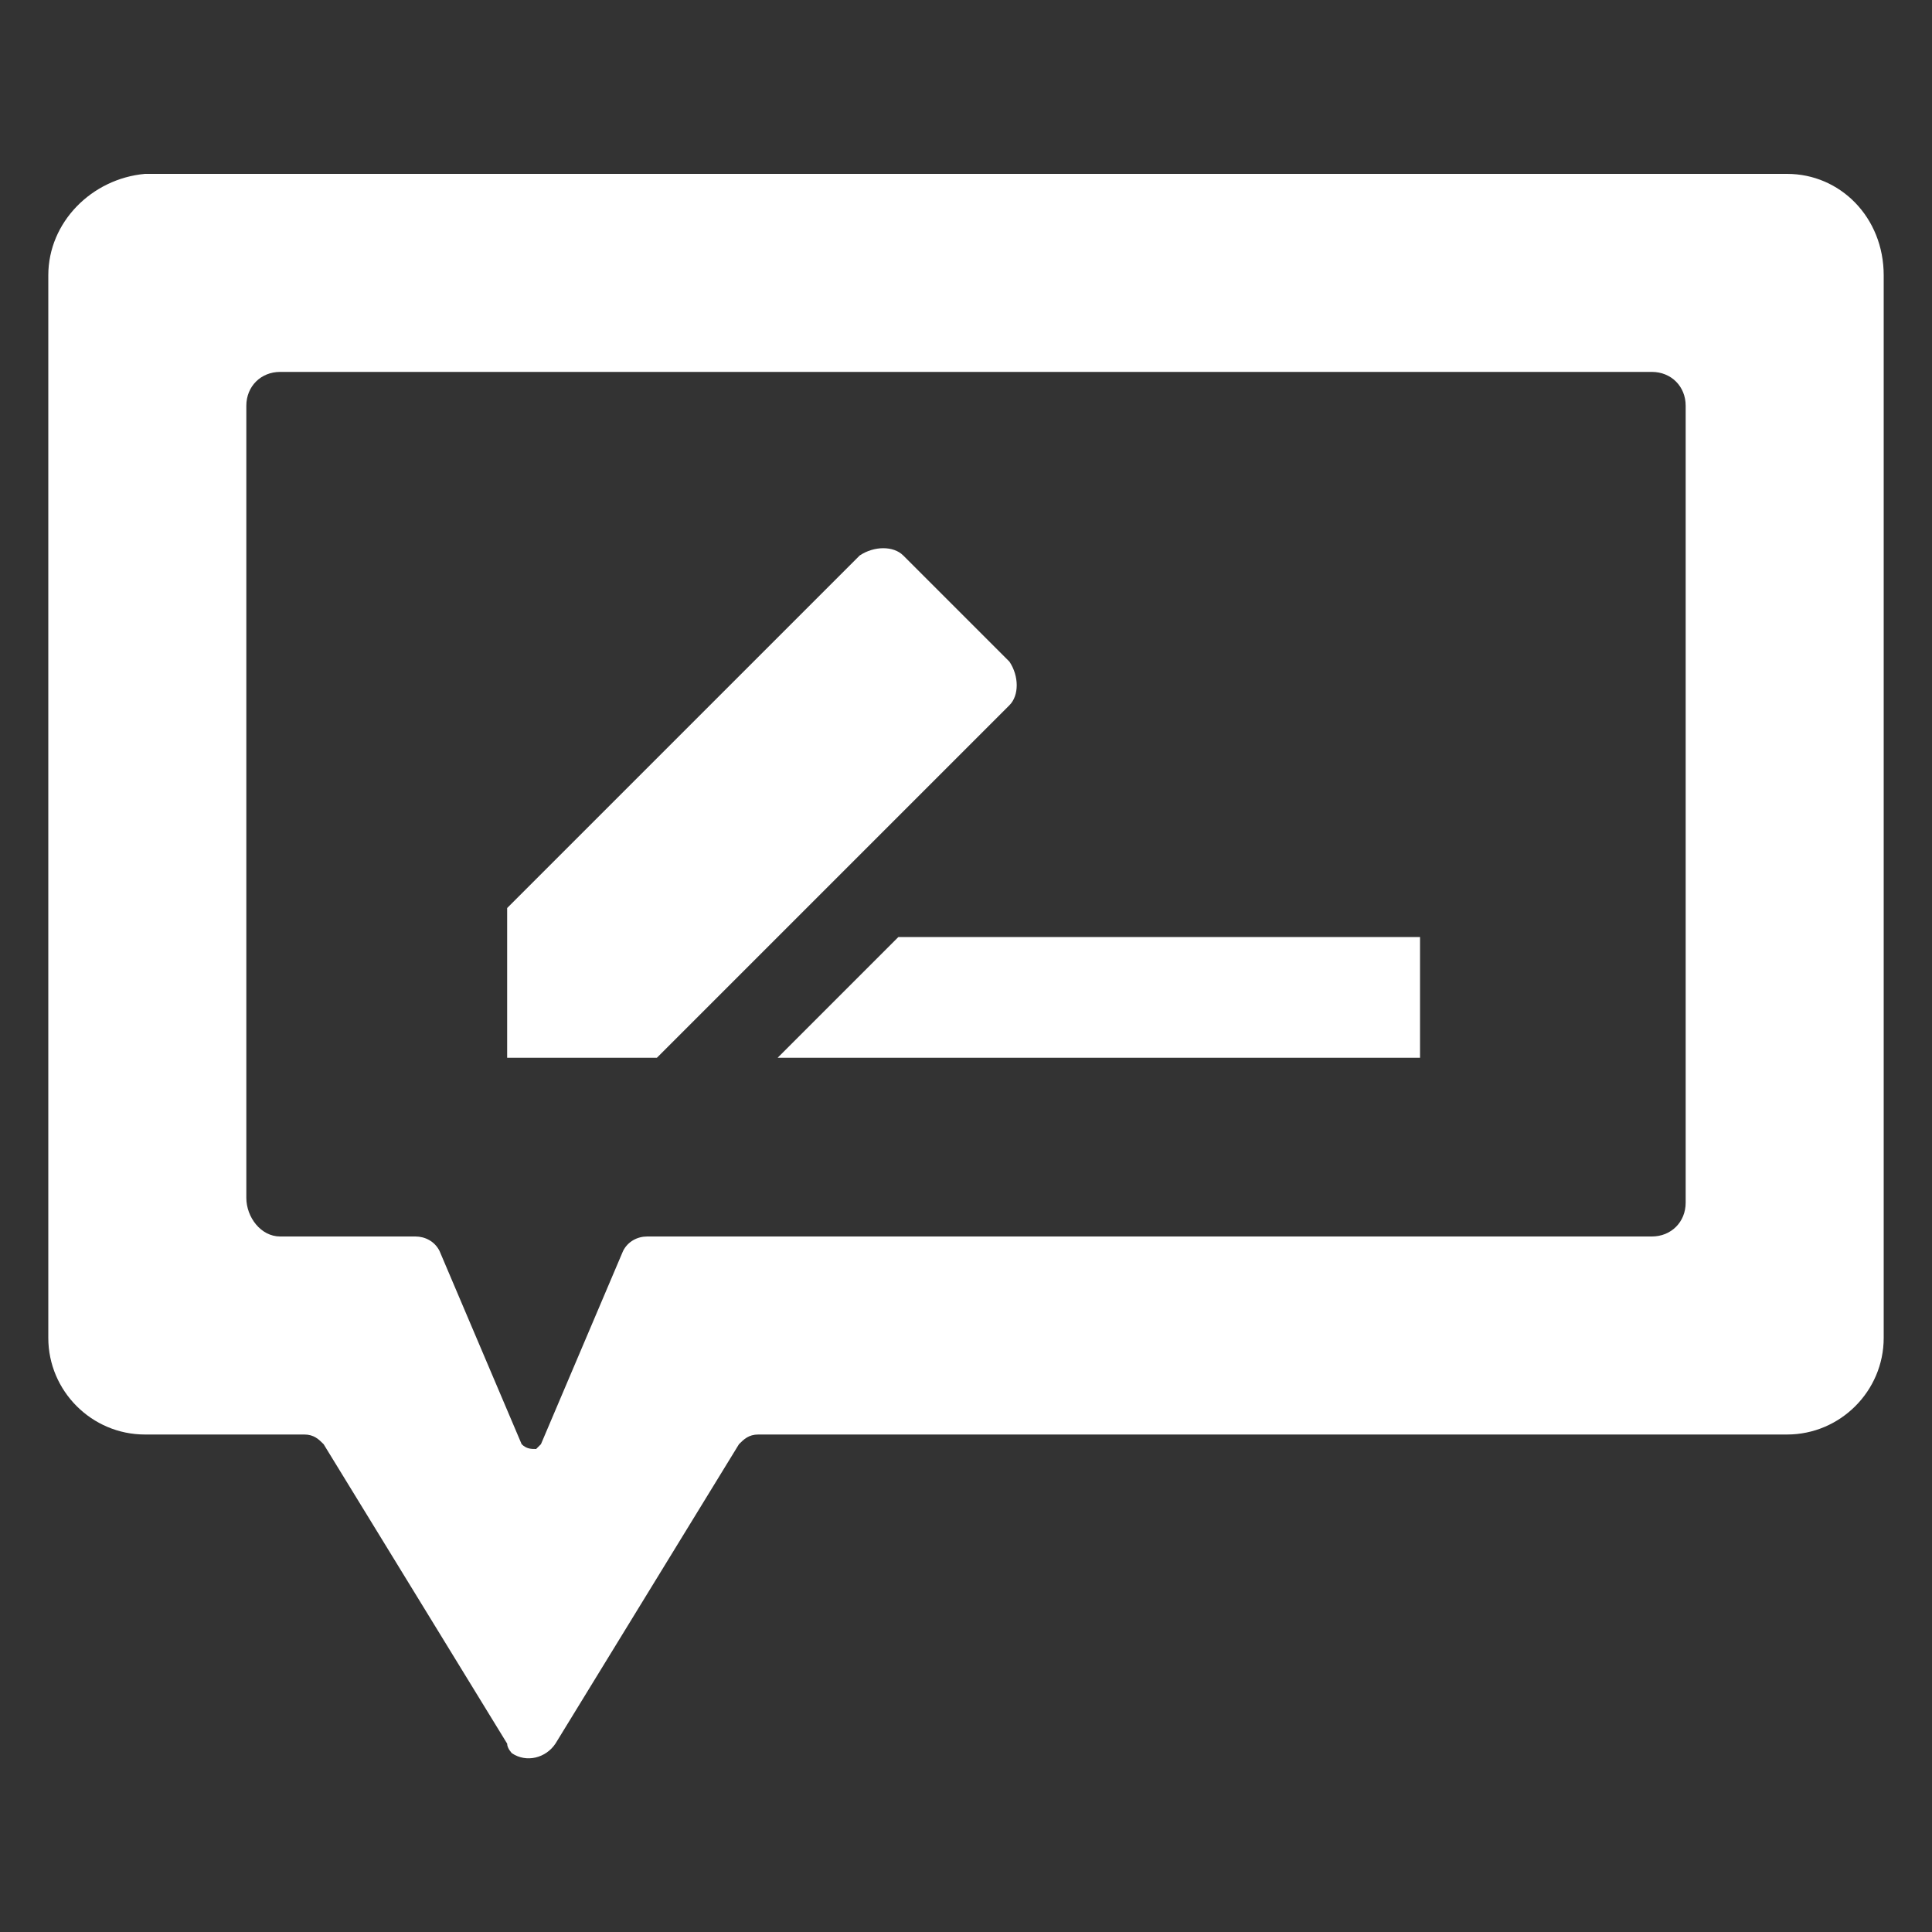 <?xml version="1.0" encoding="utf-8"?>
<!-- Generator: Adobe Illustrator 25.2.0, SVG Export Plug-In . SVG Version: 6.00 Build 0)  -->
<svg version="1.1" id="Layer_1" xmlns="http://www.w3.org/2000/svg" xmlns:xlink="http://www.w3.org/1999/xlink" x="0px" y="0px"
	 width="40px" height="40px" viewBox="0 0 40 40" style="enable-background:new 0 0 40 40;" xml:space="preserve">
<rect x="0" y="0" width="40" height="40" fill="#333333" stroke="none"/>
<style type="text/css">
	.st0{fill:#FFFFFF;}
</style>
<path class="st0" d="M10.5,36.1l-3.8-6.2c-0.1-0.1-0.2-0.2-0.4-0.2H3c-1.1,0-2-0.9-2-2v-22c0-1.1,0.9-2,2-2.1h34c1.1,0,2,0.9,2,2.1
	v22c0,1.1-0.9,2-2,2H15.7c-0.2,0-0.3,0.1-0.4,0.2l-3.8,6.2c-0.2,0.3-0.6,0.4-0.9,0.2C10.6,36.3,10.5,36.2,10.5,36.1z M5.8,25.6h2.8
	c0.2,0,0.4,0.1,0.5,0.3l1.7,4C10.9,30,11,30,11.1,30l0.1-0.1l1.7-4c0.1-0.2,0.3-0.3,0.5-0.3h20.8c0.4,0,0.7-0.3,0.7-0.7V8.4
	c0-0.4-0.3-0.7-0.7-0.7H5.8C5.4,7.7,5.1,8,5.1,8.4v16.4C5.1,25.2,5.4,25.6,5.8,25.6z"/>
<g>
	<polygon class="st0" points="16.1,21.9 29.4,21.9 29.4,19.4 18.6,19.4 	"/>
	<path class="st0" d="M20.9,14.6c0.2-0.2,0.2-0.6,0-0.9l-2.2-2.2c-0.2-0.2-0.6-0.2-0.9,0l-7.3,7.3v3.1h3.1
		C13.6,21.9,20.9,14.6,20.9,14.6z"/>
</g>
</svg>
